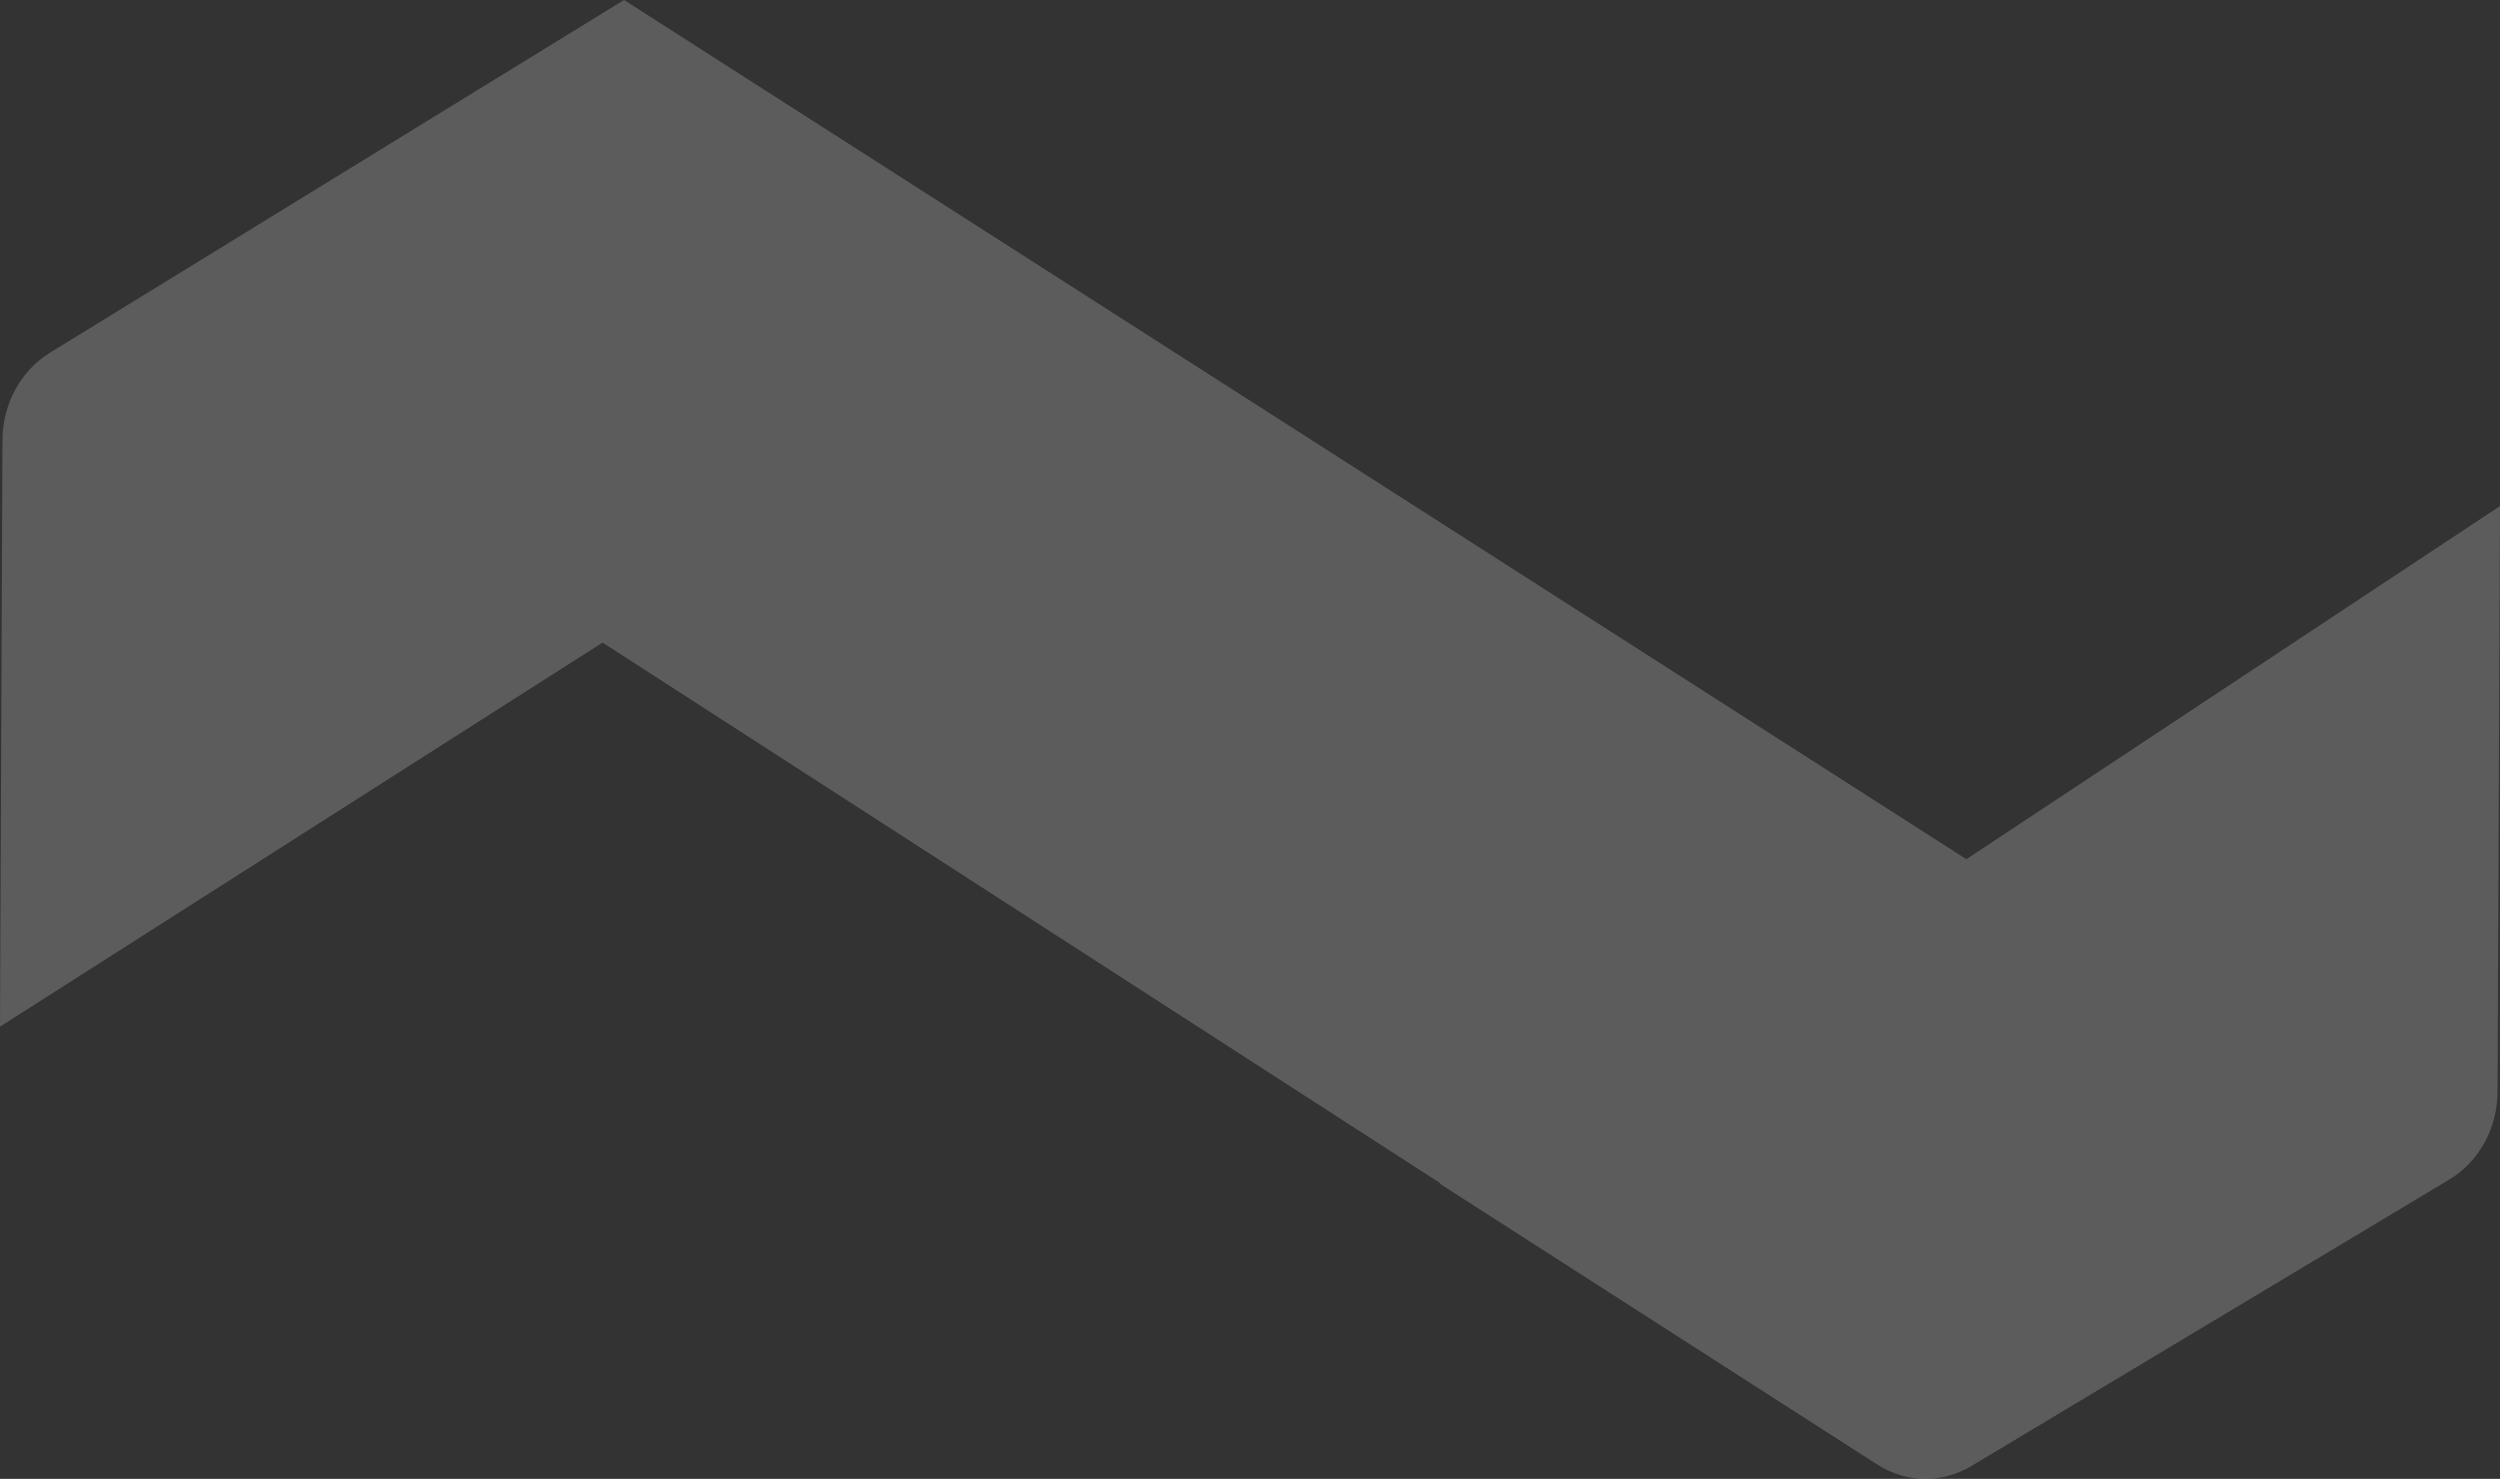 <?xml version="1.0" encoding="UTF-8"?>
<svg width="71px" height="42px" viewBox="0 0 71 42" version="1.1" xmlns="http://www.w3.org/2000/svg" xmlns:xlink="http://www.w3.org/1999/xlink">
    <rect x="0" y="0" width="71" height="42" fill="#333333" stroke="none"/>
    <!-- Generator: Sketch 64 (93537) - https://sketch.com -->
    <title>Fill-1-path</title>
    <desc>Created with Sketch.</desc>
    <g id="Page-1" stroke="none" stroke-width="1" fill="none" fill-rule="evenodd" opacity="0.2">
        <g id="Mobile" transform="translate(-124, -2623)" fill="#FFFFFF">
            <path d="M193.589,2654.978 L177.277,2665 L139.155,2640.599 L124,2650.628 L124.07,2633.991 C124.074,2632.959 124.597,2632.006 125.436,2631.503 L139.019,2623.361 C139.846,2622.865 140.866,2622.881 141.68,2623.404 L154.11,2631.383 L154.1,2631.4 L177.887,2646.751 L195,2635.843 L194.93,2652.505 C194.926,2653.524 194.412,2654.472 193.589,2654.978 Z" id="Fill-1-path" transform="translate(159.5, 2644) rotate(-180) translate(-159.5, -2644) "></path>
        </g>
    </g>
</svg>